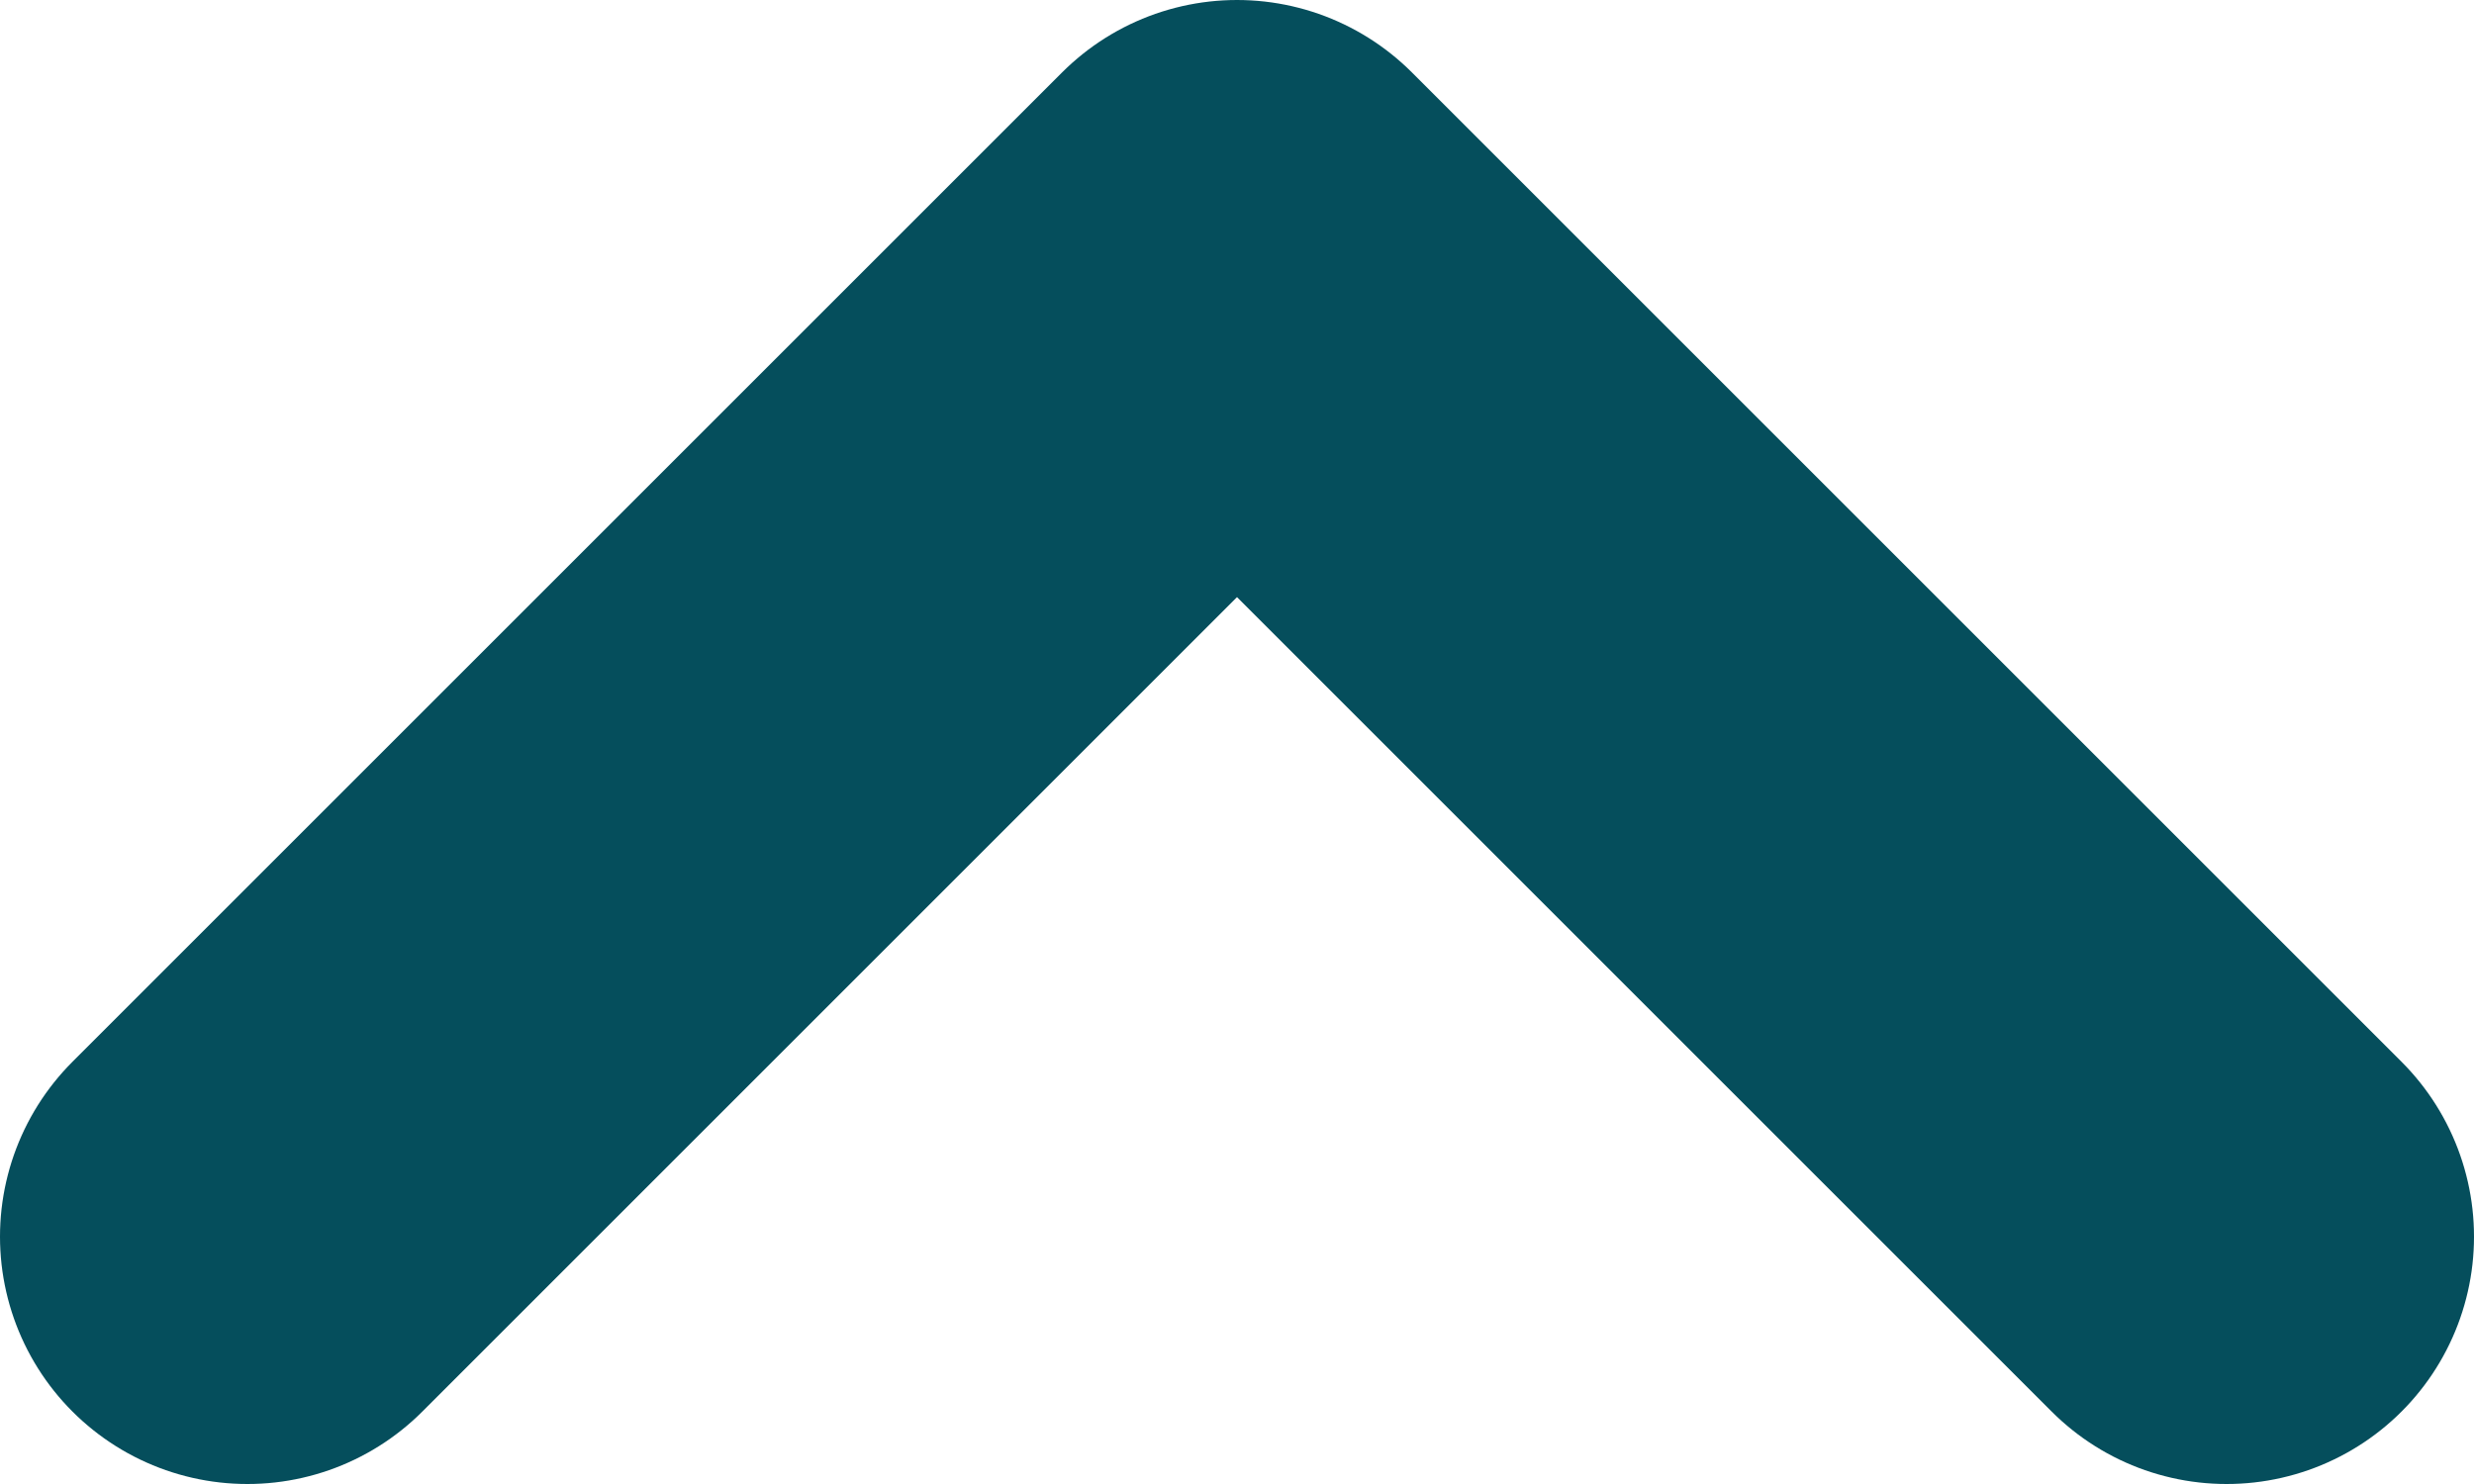 <svg width="10" height="6" viewBox="0 0 10 6" fill="none" xmlns="http://www.w3.org/2000/svg">
<path d="M9 5L5 1L1 5" stroke="#054e5c" stroke-width="2" stroke-linecap="round" stroke-linejoin="round"/>
</svg>
